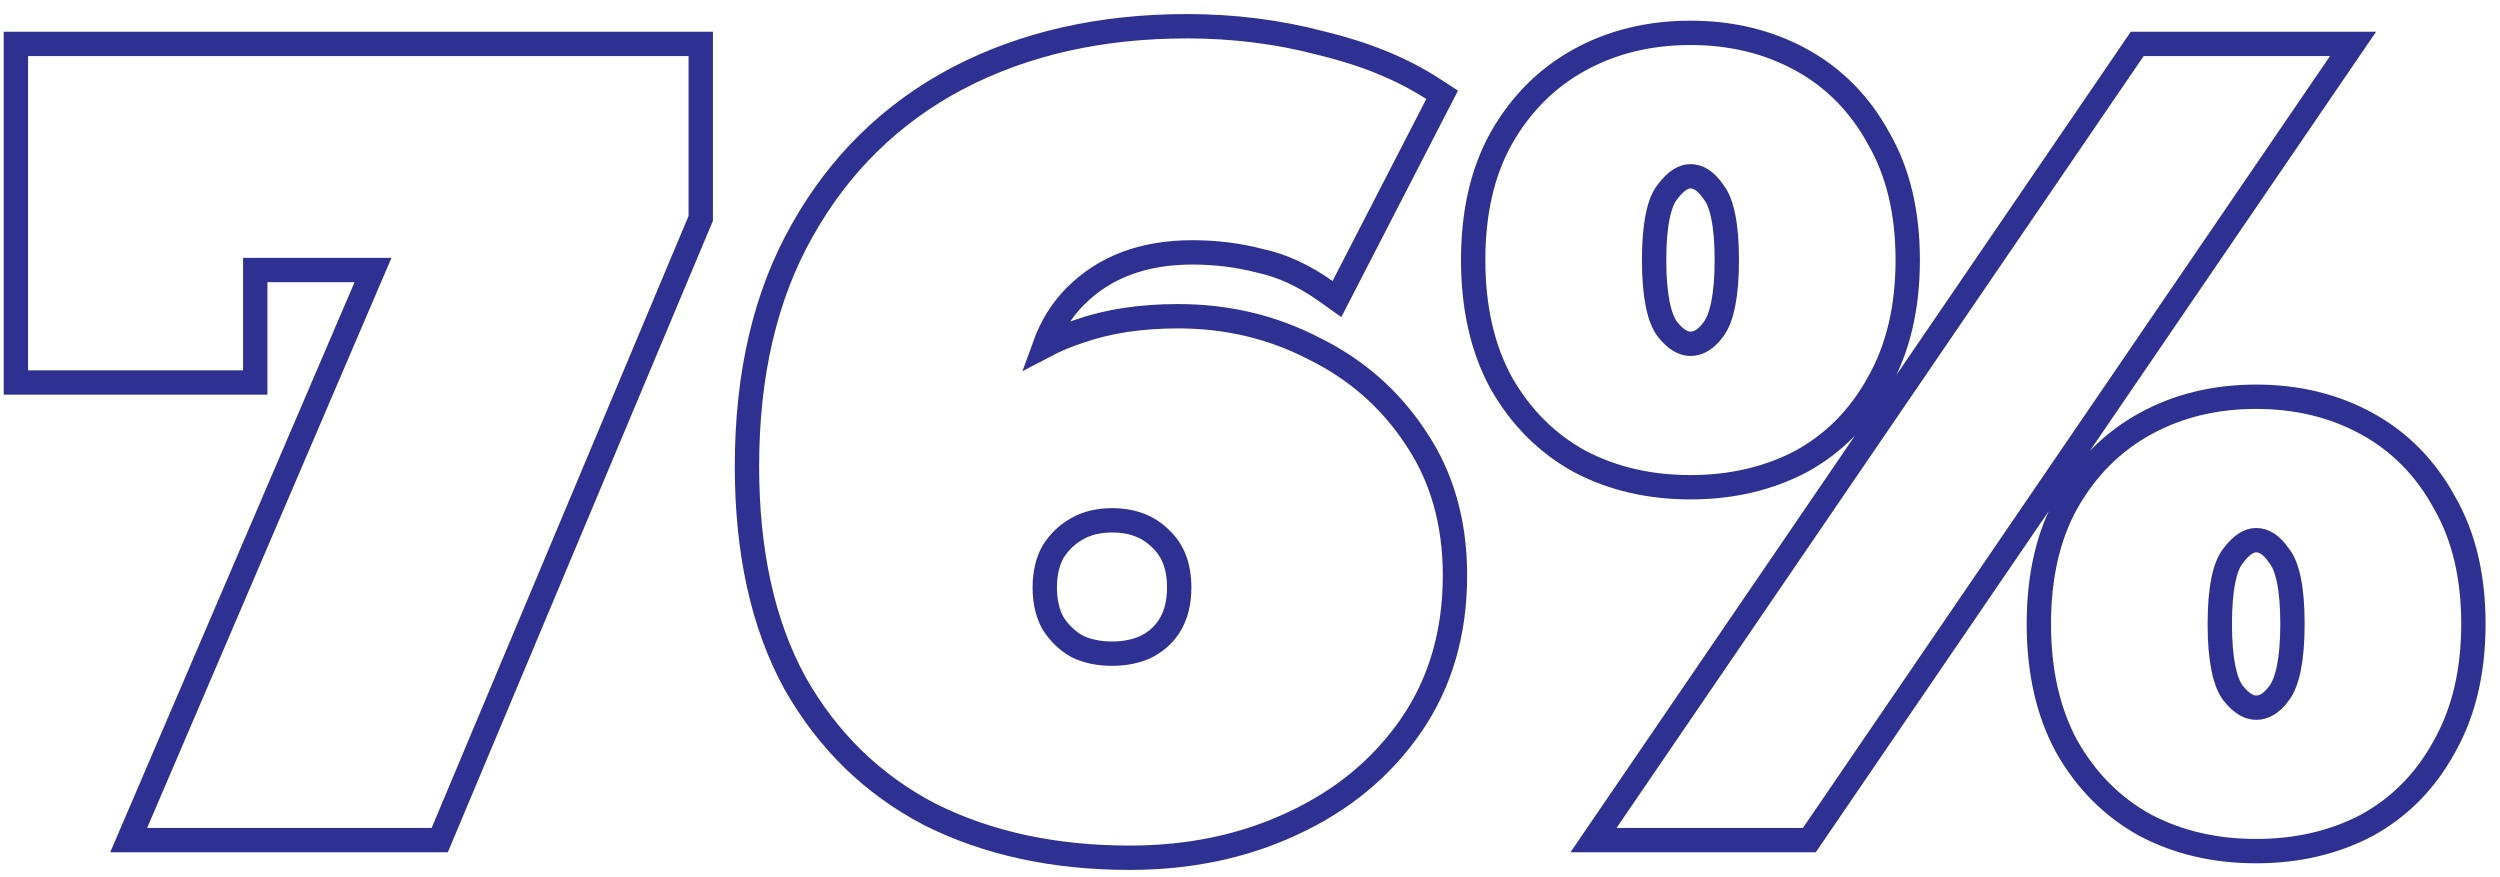<?xml version="1.0"?>
<svg xmlns="http://www.w3.org/2000/svg" width="154" height="54" viewBox="0 0 154 54" fill="none">
<path d="M8.375 50.705L7.927 51.75H9.065H26.589H27.088L27.281 51.29L43.107 13.592L43.166 13.453V13.302V3.453V2.703H42.416H1.729H0.979V3.453V22.811V23.561H1.729H14.974H15.724V22.811V16.633H22.978L8.375 50.705ZM57.285 50.171L57.285 50.171L57.295 50.176C60.858 51.958 64.961 52.837 69.586 52.837C73.259 52.837 76.607 52.139 79.615 50.729C82.671 49.318 85.11 47.31 86.912 44.702C88.73 42.071 89.626 38.974 89.626 35.445C89.626 32.194 88.824 29.349 87.19 26.945C85.622 24.571 83.53 22.741 80.927 21.462C78.372 20.139 75.583 19.48 72.574 19.48C70.295 19.48 68.263 19.782 66.493 20.402C65.735 20.649 65.019 20.949 64.344 21.303C64.787 20.081 65.424 19.067 66.244 18.247C68.027 16.464 70.405 15.546 73.457 15.546C74.89 15.546 76.276 15.72 77.617 16.066L77.631 16.069L77.644 16.072C78.98 16.364 80.315 16.974 81.65 17.921L82.355 18.421L82.751 17.653L88.524 6.445L88.835 5.843L88.266 5.473C86.37 4.24 84.07 3.307 81.384 2.658C78.74 1.962 75.984 1.616 73.118 1.616C67.808 1.616 63.09 2.678 58.982 4.826L58.978 4.827C54.91 6.978 51.727 10.092 49.439 14.155C47.142 18.186 46.013 23.052 46.013 28.721C46.013 33.972 46.98 38.428 48.957 42.053L48.957 42.053L48.963 42.064C50.979 45.627 53.755 48.336 57.285 50.171ZM71.501 33.191L71.507 33.197L71.514 33.204C72.242 33.895 72.639 34.86 72.639 36.192C72.639 37.085 72.457 37.814 72.124 38.406C71.792 38.996 71.314 39.461 70.669 39.805C70.067 40.104 69.35 40.265 68.499 40.265C67.652 40.265 66.938 40.106 66.337 39.809C65.738 39.468 65.248 38.999 64.865 38.391C64.537 37.802 64.358 37.078 64.358 36.192C64.358 35.307 64.537 34.583 64.865 33.994C65.252 33.38 65.746 32.908 66.353 32.567C66.95 32.231 67.658 32.052 68.499 32.052C69.777 32.052 70.754 32.445 71.501 33.191ZM98.962 50.577L98.161 51.75H99.581H111.06H111.456L111.68 51.423L144.148 3.876L144.949 2.703H143.528H132.049H131.653L131.43 3.03L98.962 50.577ZM97.319 28.428L97.319 28.428L97.331 28.434C99.353 29.493 101.625 30.014 104.132 30.014C106.639 30.014 108.912 29.493 110.933 28.434L110.933 28.434L110.945 28.428C112.977 27.315 114.571 25.693 115.723 23.584C116.93 21.456 117.516 18.924 117.516 16.019C117.516 13.115 116.931 10.604 115.721 8.519C114.57 6.411 112.976 4.79 110.945 3.678C108.921 2.57 106.644 2.024 104.132 2.024C101.62 2.024 99.343 2.57 97.319 3.678C95.288 4.79 93.673 6.41 92.476 8.516L92.474 8.521C91.31 10.605 90.748 13.116 90.748 16.019C90.748 18.922 91.31 21.452 92.47 23.578L92.47 23.578L92.476 23.589C93.673 25.696 95.288 27.315 97.319 28.428ZM105.566 20.261L105.562 20.267C105.067 20.952 104.59 21.178 104.132 21.178C103.727 21.178 103.245 20.961 102.693 20.253C102.217 19.601 101.893 18.259 101.893 16.019C101.893 14.917 101.971 14.021 102.116 13.317C102.262 12.607 102.467 12.142 102.686 11.86L102.692 11.853L102.698 11.845C103.261 11.081 103.744 10.859 104.132 10.859C104.572 10.859 105.048 11.088 105.551 11.823L105.564 11.842L105.578 11.86C105.797 12.142 106.002 12.607 106.148 13.317C106.293 14.021 106.371 14.917 106.371 16.019C106.371 18.268 106.045 19.611 105.566 20.261ZM132.164 50.843L132.164 50.843L132.177 50.849C134.198 51.908 136.471 52.429 138.977 52.429C141.484 52.429 143.757 51.908 145.778 50.849L145.778 50.849L145.79 50.843C147.822 49.73 149.416 48.109 150.568 45.999C151.775 43.872 152.361 41.34 152.361 38.434C152.361 35.53 151.776 33.019 150.567 30.934C149.415 28.826 147.821 27.205 145.79 26.093C143.767 24.985 141.49 24.439 138.977 24.439C136.465 24.439 134.188 24.985 132.164 26.093C130.133 27.205 128.518 28.825 127.322 30.931L127.319 30.936C126.155 33.021 125.593 35.531 125.593 38.434C125.593 41.338 126.156 43.867 127.315 45.993L127.315 45.993L127.322 46.004C128.518 48.111 130.133 49.73 132.164 50.843ZM140.411 42.676L140.407 42.682C139.912 43.367 139.435 43.593 138.977 43.593C138.573 43.593 138.091 43.376 137.538 42.668C137.062 42.016 136.739 40.675 136.739 38.434C136.739 37.333 136.816 36.436 136.961 35.732C137.107 35.022 137.313 34.557 137.532 34.276L137.538 34.268L137.543 34.26C138.106 33.496 138.589 33.275 138.977 33.275C139.417 33.275 139.893 33.503 140.396 34.239L140.409 34.257L140.423 34.276C140.642 34.557 140.847 35.022 140.994 35.732C141.139 36.436 141.216 37.333 141.216 38.434C141.216 40.683 140.89 42.026 140.411 42.676Z" stroke="#2E3192" stroke-width="1.5"/>
</svg>
